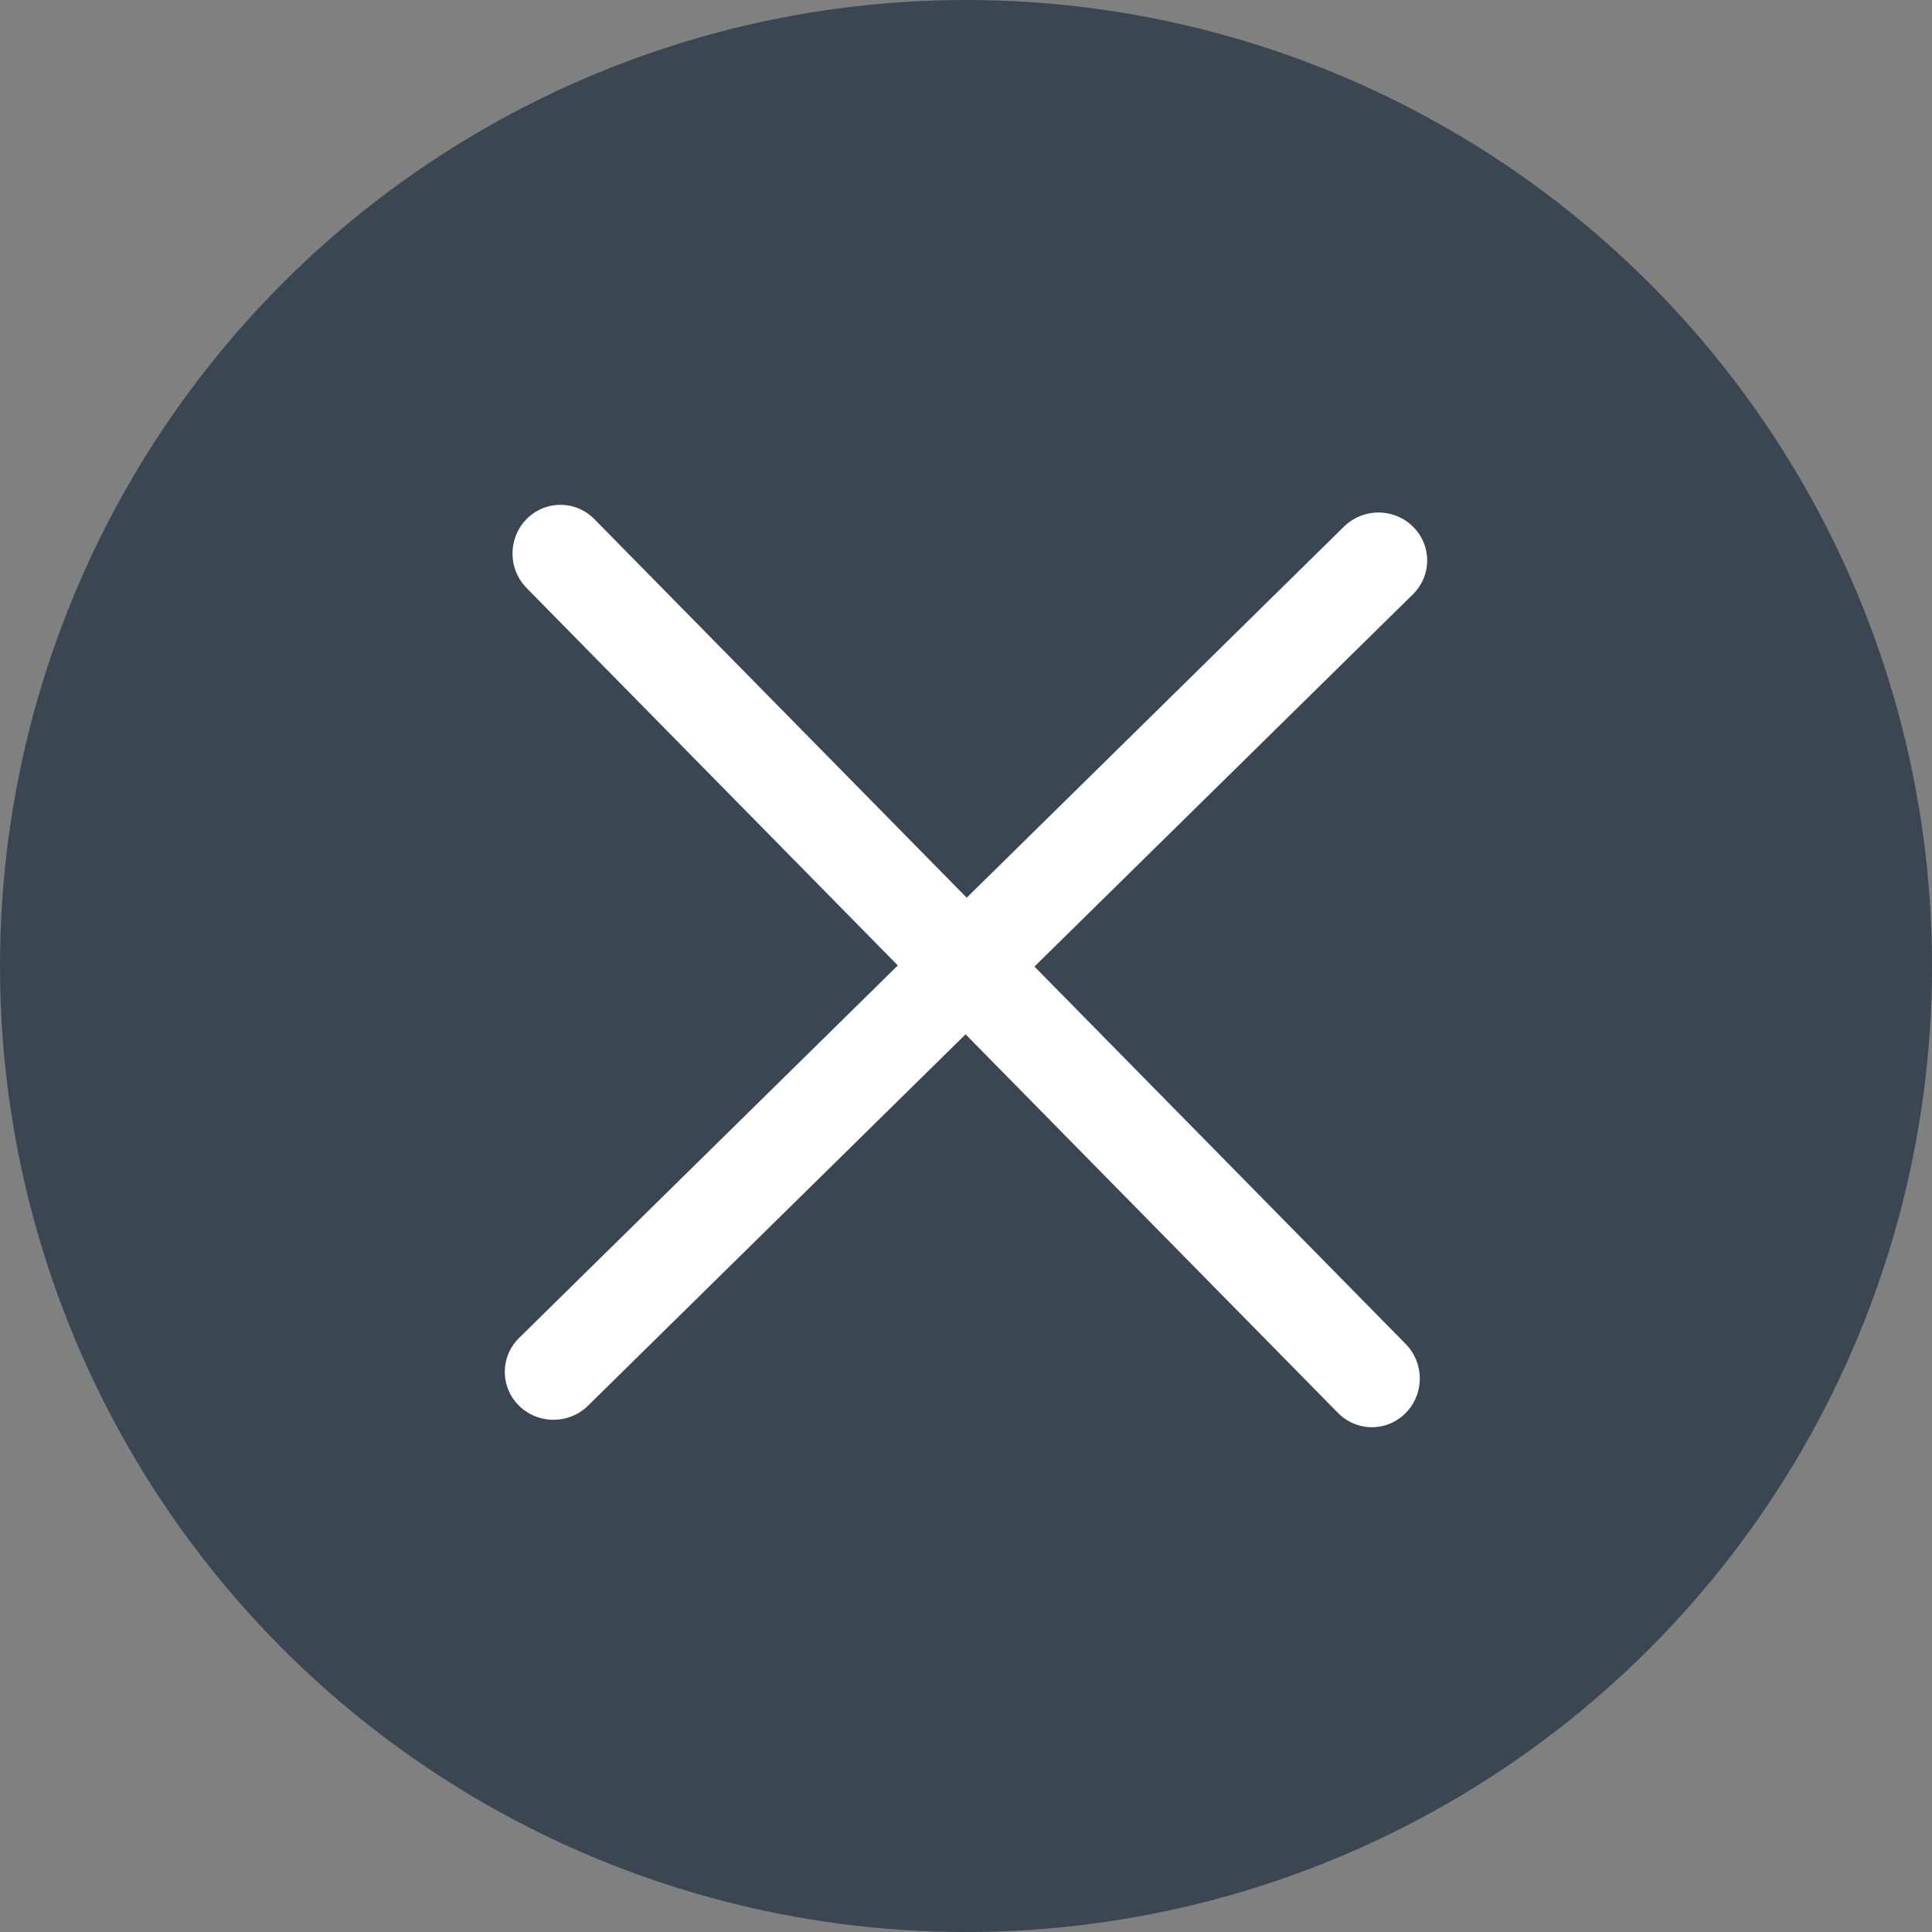 <?xml version="1.0" encoding="UTF-8" standalone="no"?>
<!DOCTYPE svg PUBLIC "-//W3C//DTD SVG 1.1//EN" "http://www.w3.org/Graphics/SVG/1.1/DTD/svg11.dtd">
<svg width="100%" height="100%" viewBox="0 0 100 100" version="1.1" xmlns="http://www.w3.org/2000/svg" xmlns:xlink="http://www.w3.org/1999/xlink" xml:space="preserve" xmlns:serif="http://www.serif.com/" style="fill-rule:evenodd;clip-rule:evenodd;stroke-linecap:round;stroke-linejoin:round;stroke-miterlimit:1.5;">
    <rect x="0" y="0" width="100" height="100" fill="#808080" stroke="none"/>
    <rect id="アートボード1" x="0" y="0" width="100" height="100" style="fill:none;"/>
    <g id="アートボード11" serif:id="アートボード1">
        <circle cx="50" cy="50" r="50" style="fill:rgb(58,70,81);"/>
        <g transform="matrix(0.42,0,0,0.427,29.008,28.651)">
            <path d="M0,0L100,100" style="fill:none;stroke:white;stroke-width:11.81px;"/>
        </g>
        <g transform="matrix(2.57079e-17,0.42,-0.427,2.6145e-17,71.349,29.008)">
            <path d="M0,0L100,100" style="fill:none;stroke:white;stroke-width:11.81px;"/>
        </g>
    </g>
</svg>
